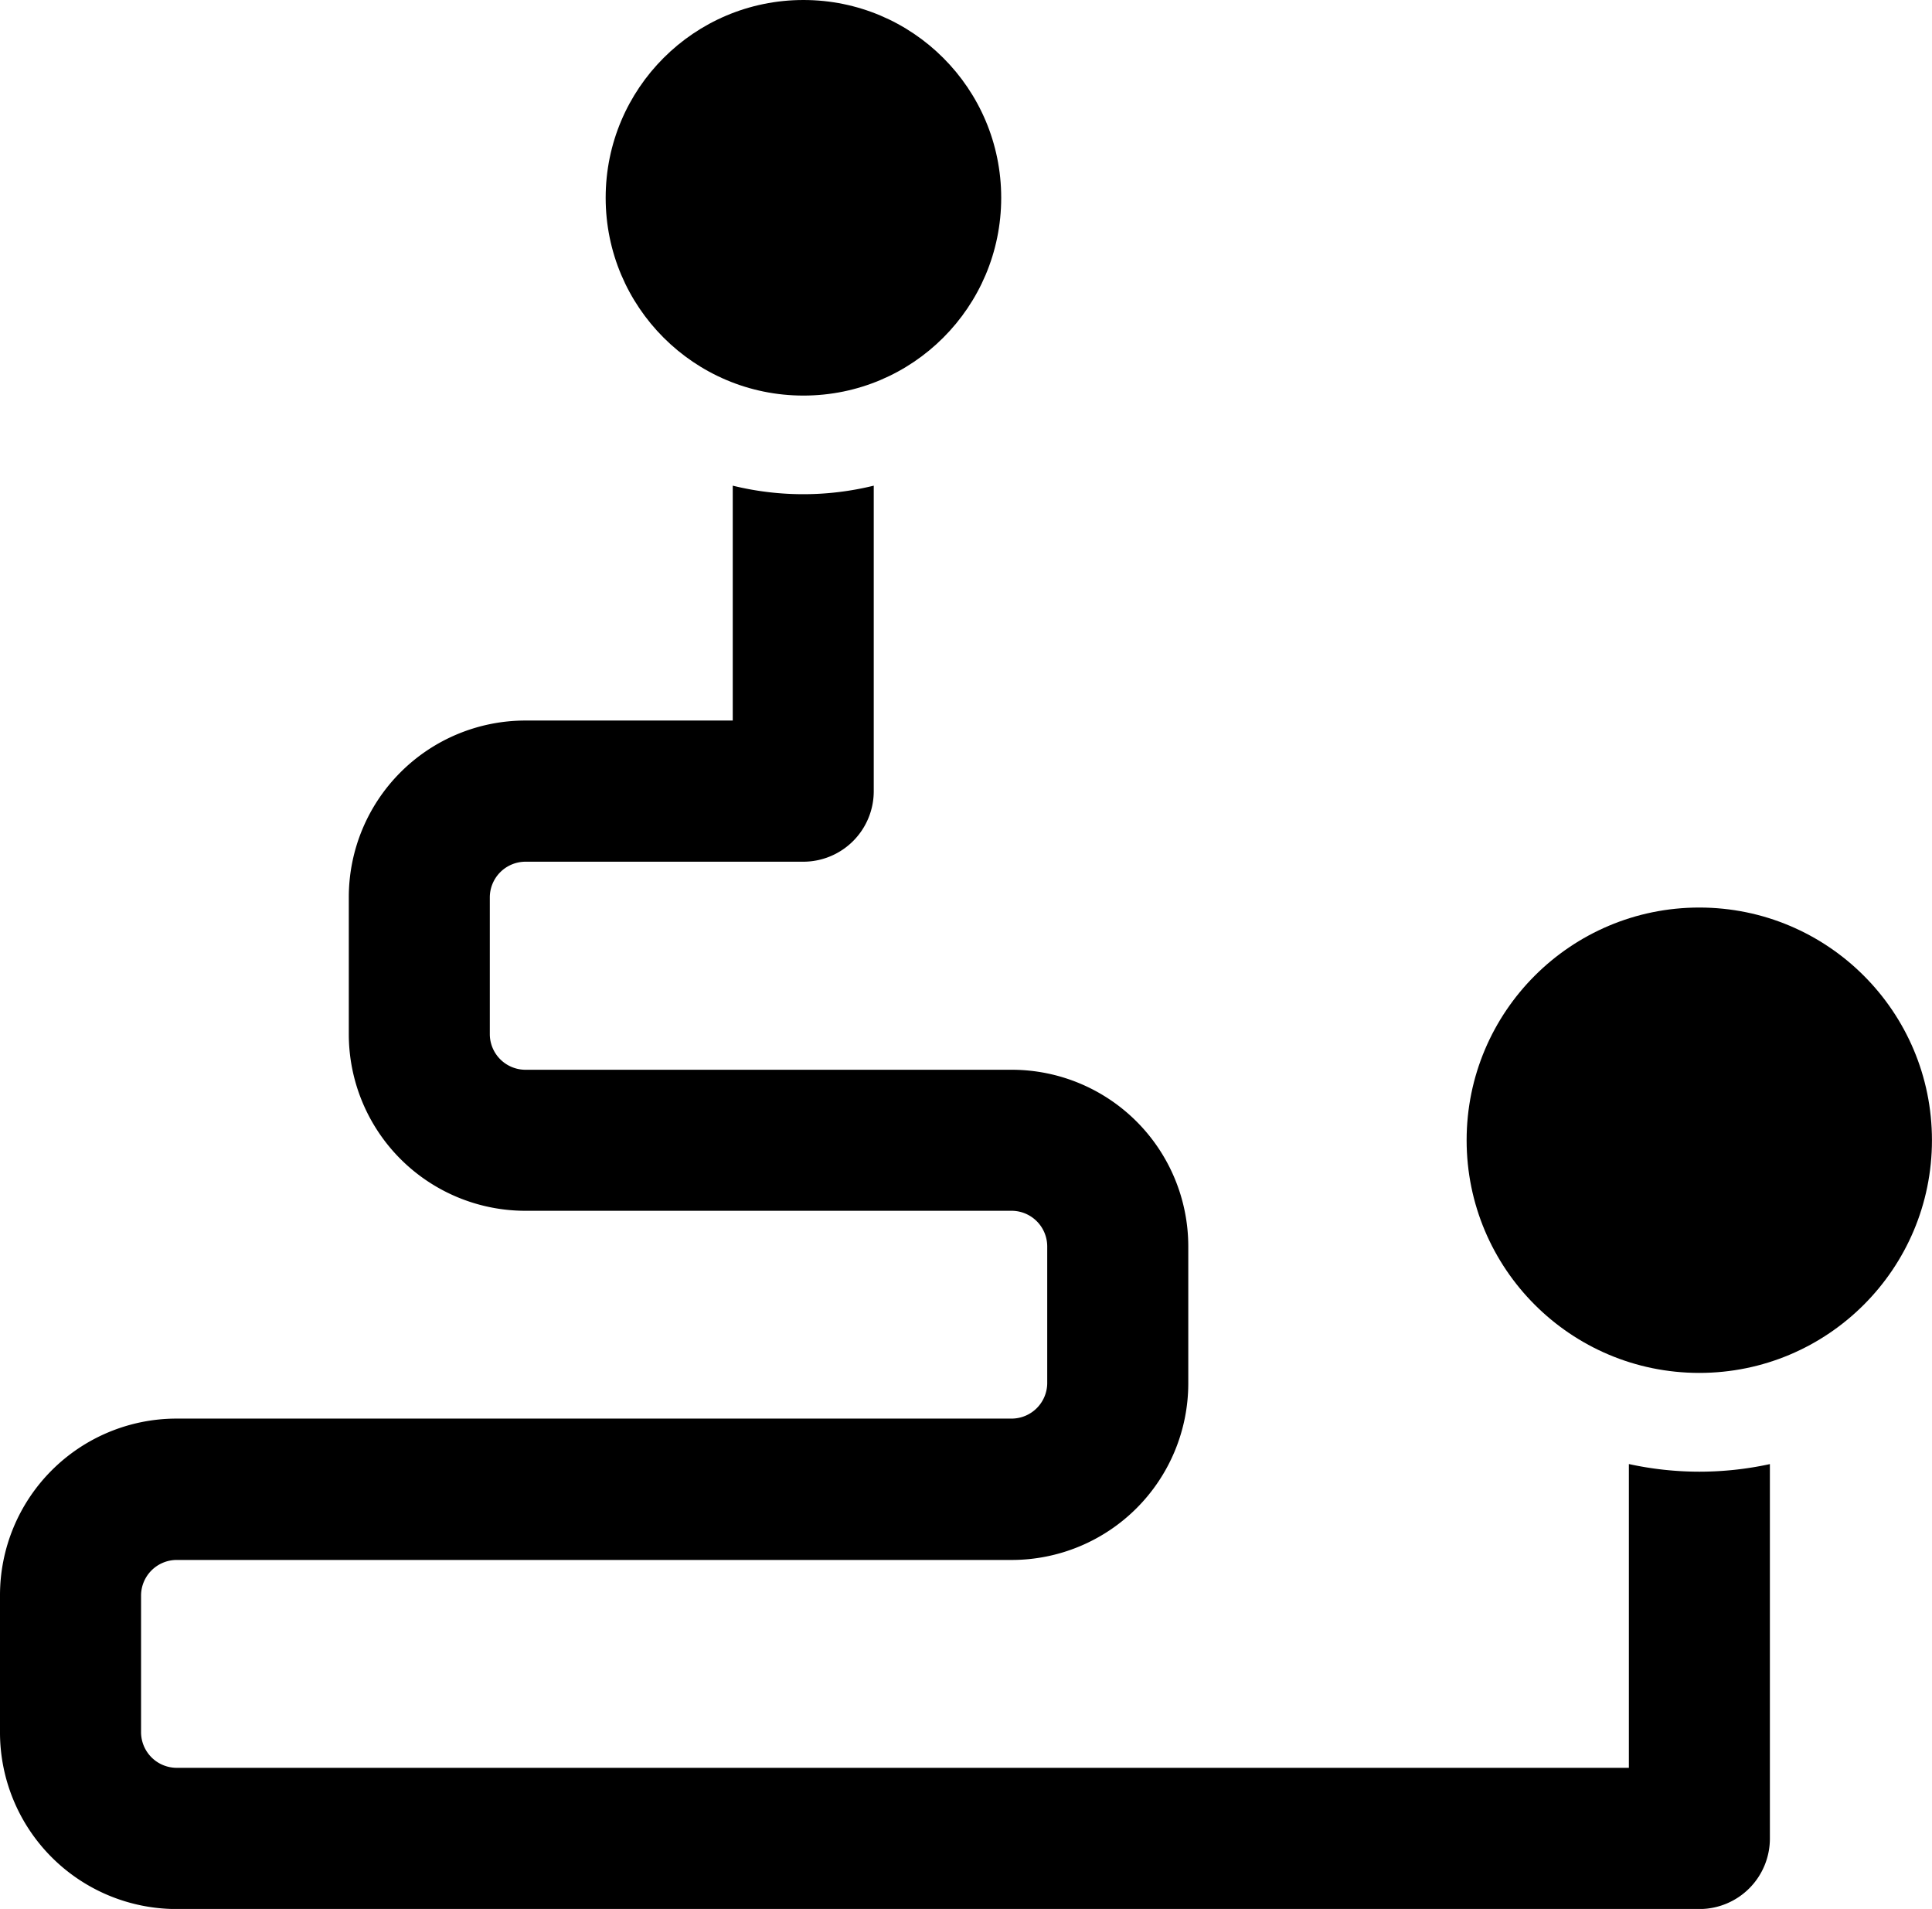 <svg xmlns="http://www.w3.org/2000/svg" width="40.473" height="39.986" viewBox="0 0 40.473 39.986"><g transform="translate(0 -1.789)"><circle cx="4.874" cy="4.874" r="4.874" transform="translate(30.724 20.799)"/><circle cx="4.143" cy="4.143" r="4.143" transform="translate(12.688 1.789)"/><path d="M35.6,97.112a6.941,6.941,0,0,1-1.477-.16v6.363H3.693a.748.748,0,0,1-.738-.738V99.7a.748.748,0,0,1,.738-.739H21.2a3.7,3.7,0,0,0,3.693-3.693v-2.88A3.7,3.7,0,0,0,21.2,88.693H11a.748.748,0,0,1-.739-.738V85.074A.749.749,0,0,1,11,84.335h5.827a1.477,1.477,0,0,0,1.477-1.477v-6.4a6.187,6.187,0,0,1-2.954,0v4.92H11a3.7,3.7,0,0,0-3.693,3.693v2.881A3.7,3.7,0,0,0,11,91.647H21.2a.748.748,0,0,1,.738.739v2.88A.748.748,0,0,1,21.2,96H3.693A3.7,3.7,0,0,0,0,99.7v2.88a3.7,3.7,0,0,0,3.693,3.693H35.6a1.477,1.477,0,0,0,1.477-1.477V96.953A6.945,6.945,0,0,1,35.6,97.112Z" transform="translate(0 -64.496)"/></g></svg>